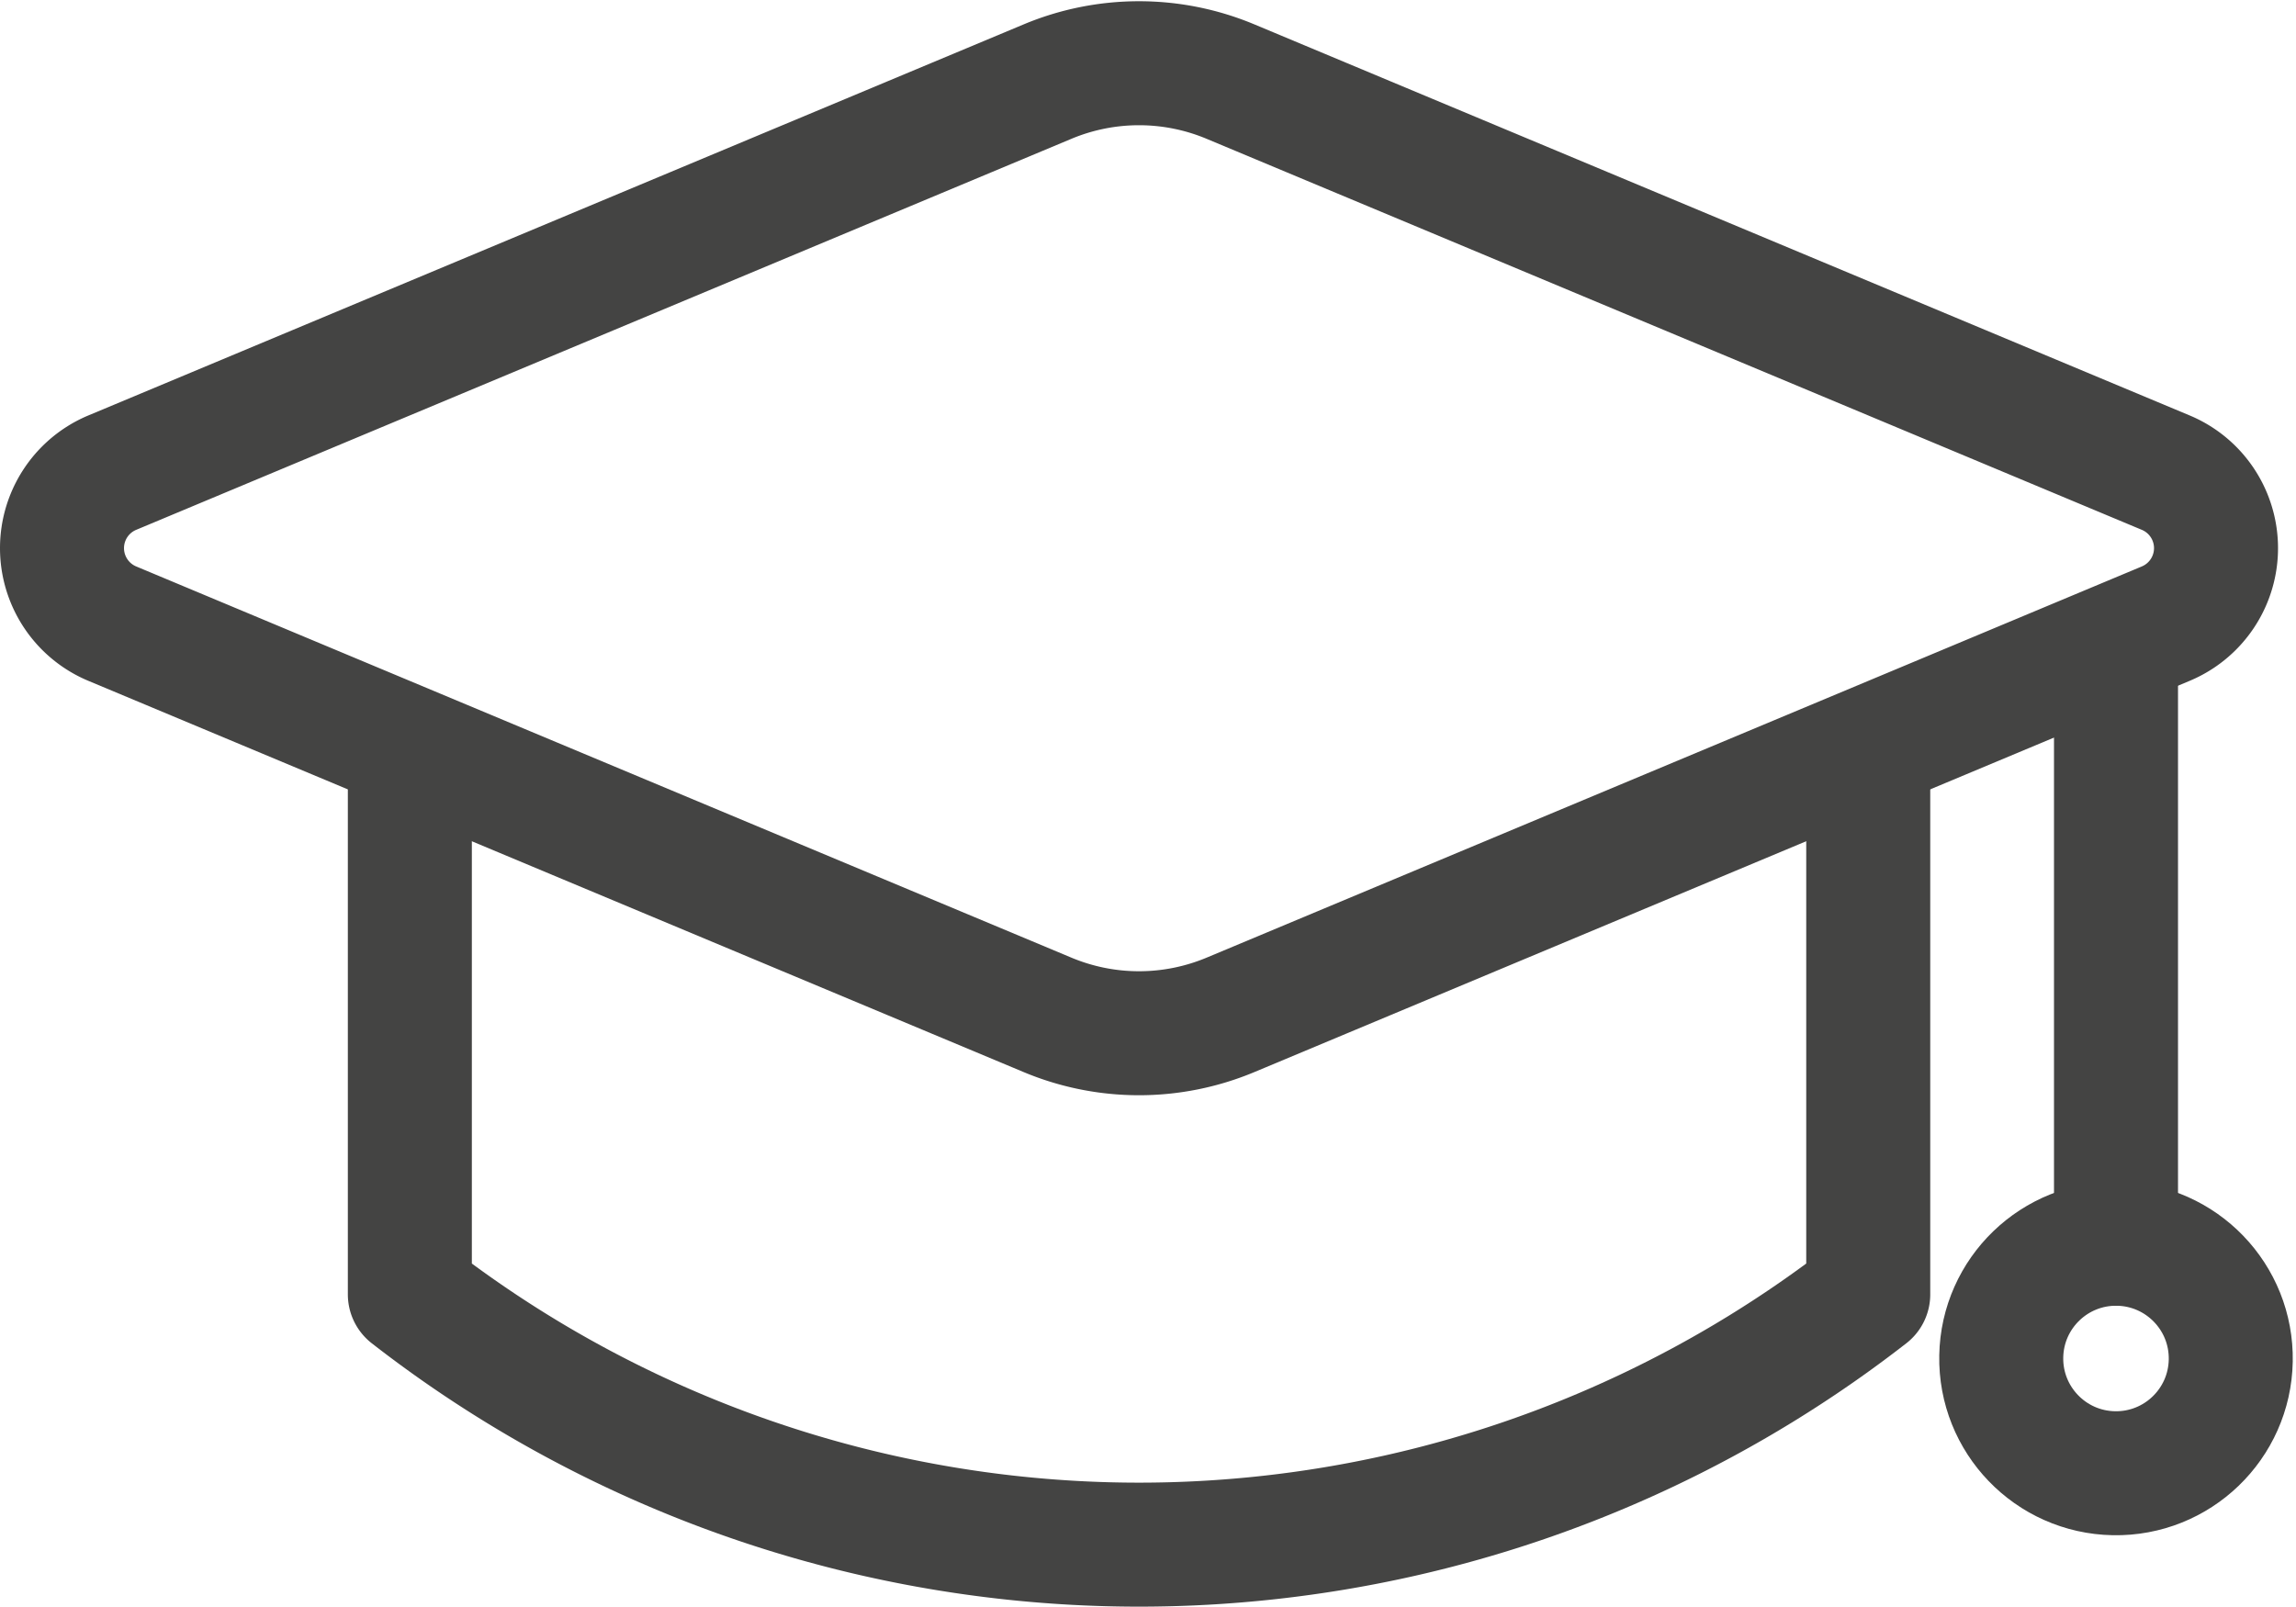 <svg xmlns="http://www.w3.org/2000/svg" width="37.03" height="25.914" viewBox="0 0 37.03 25.914">
  <g id="Groupe_2657" data-name="Groupe 2657" transform="translate(0.459 0.475)">
    <g id="Groupe_2658" data-name="Groupe 2658" transform="translate(0.541 0.541)">
      <path id="Tracé_2343" data-name="Tracé 2343" d="M21.895,21.354,6.81,15.043a1.32,1.32,0,0,1,0-2.435L21.895,6.3a3.822,3.822,0,0,1,2.95,0L39.93,12.608a1.32,1.32,0,0,1,0,2.435L24.845,21.354A3.821,3.821,0,0,1,21.895,21.354Z" transform="translate(-6 -6)" fill="none" stroke="#444443" stroke-linecap="round" stroke-linejoin="round" stroke-width="2"/>
      <path id="Tracé_2344" data-name="Tracé 2344" d="M94.889,135.447V144.2a19.148,19.148,0,0,1-23.521,0v-8.752" transform="translate(-65.758 -124.338)" fill="none" stroke="#444443" stroke-linecap="round" stroke-linejoin="round" stroke-width="2"/>
      <line id="Ligne_88" data-name="Ligne 88" y2="9.473" transform="translate(33.127 9.574)" fill="none" stroke="#444443" stroke-linecap="round" stroke-linejoin="round" stroke-width="2"/>
      <circle id="Ellipse_117" data-name="Ellipse 117" cx="1.851" cy="1.851" r="1.851" transform="translate(31.242 22.713) rotate(-88.939)" fill="none" stroke="#444443" stroke-linecap="round" stroke-linejoin="round" stroke-width="2"/>
    </g>
  </g>
</svg>
